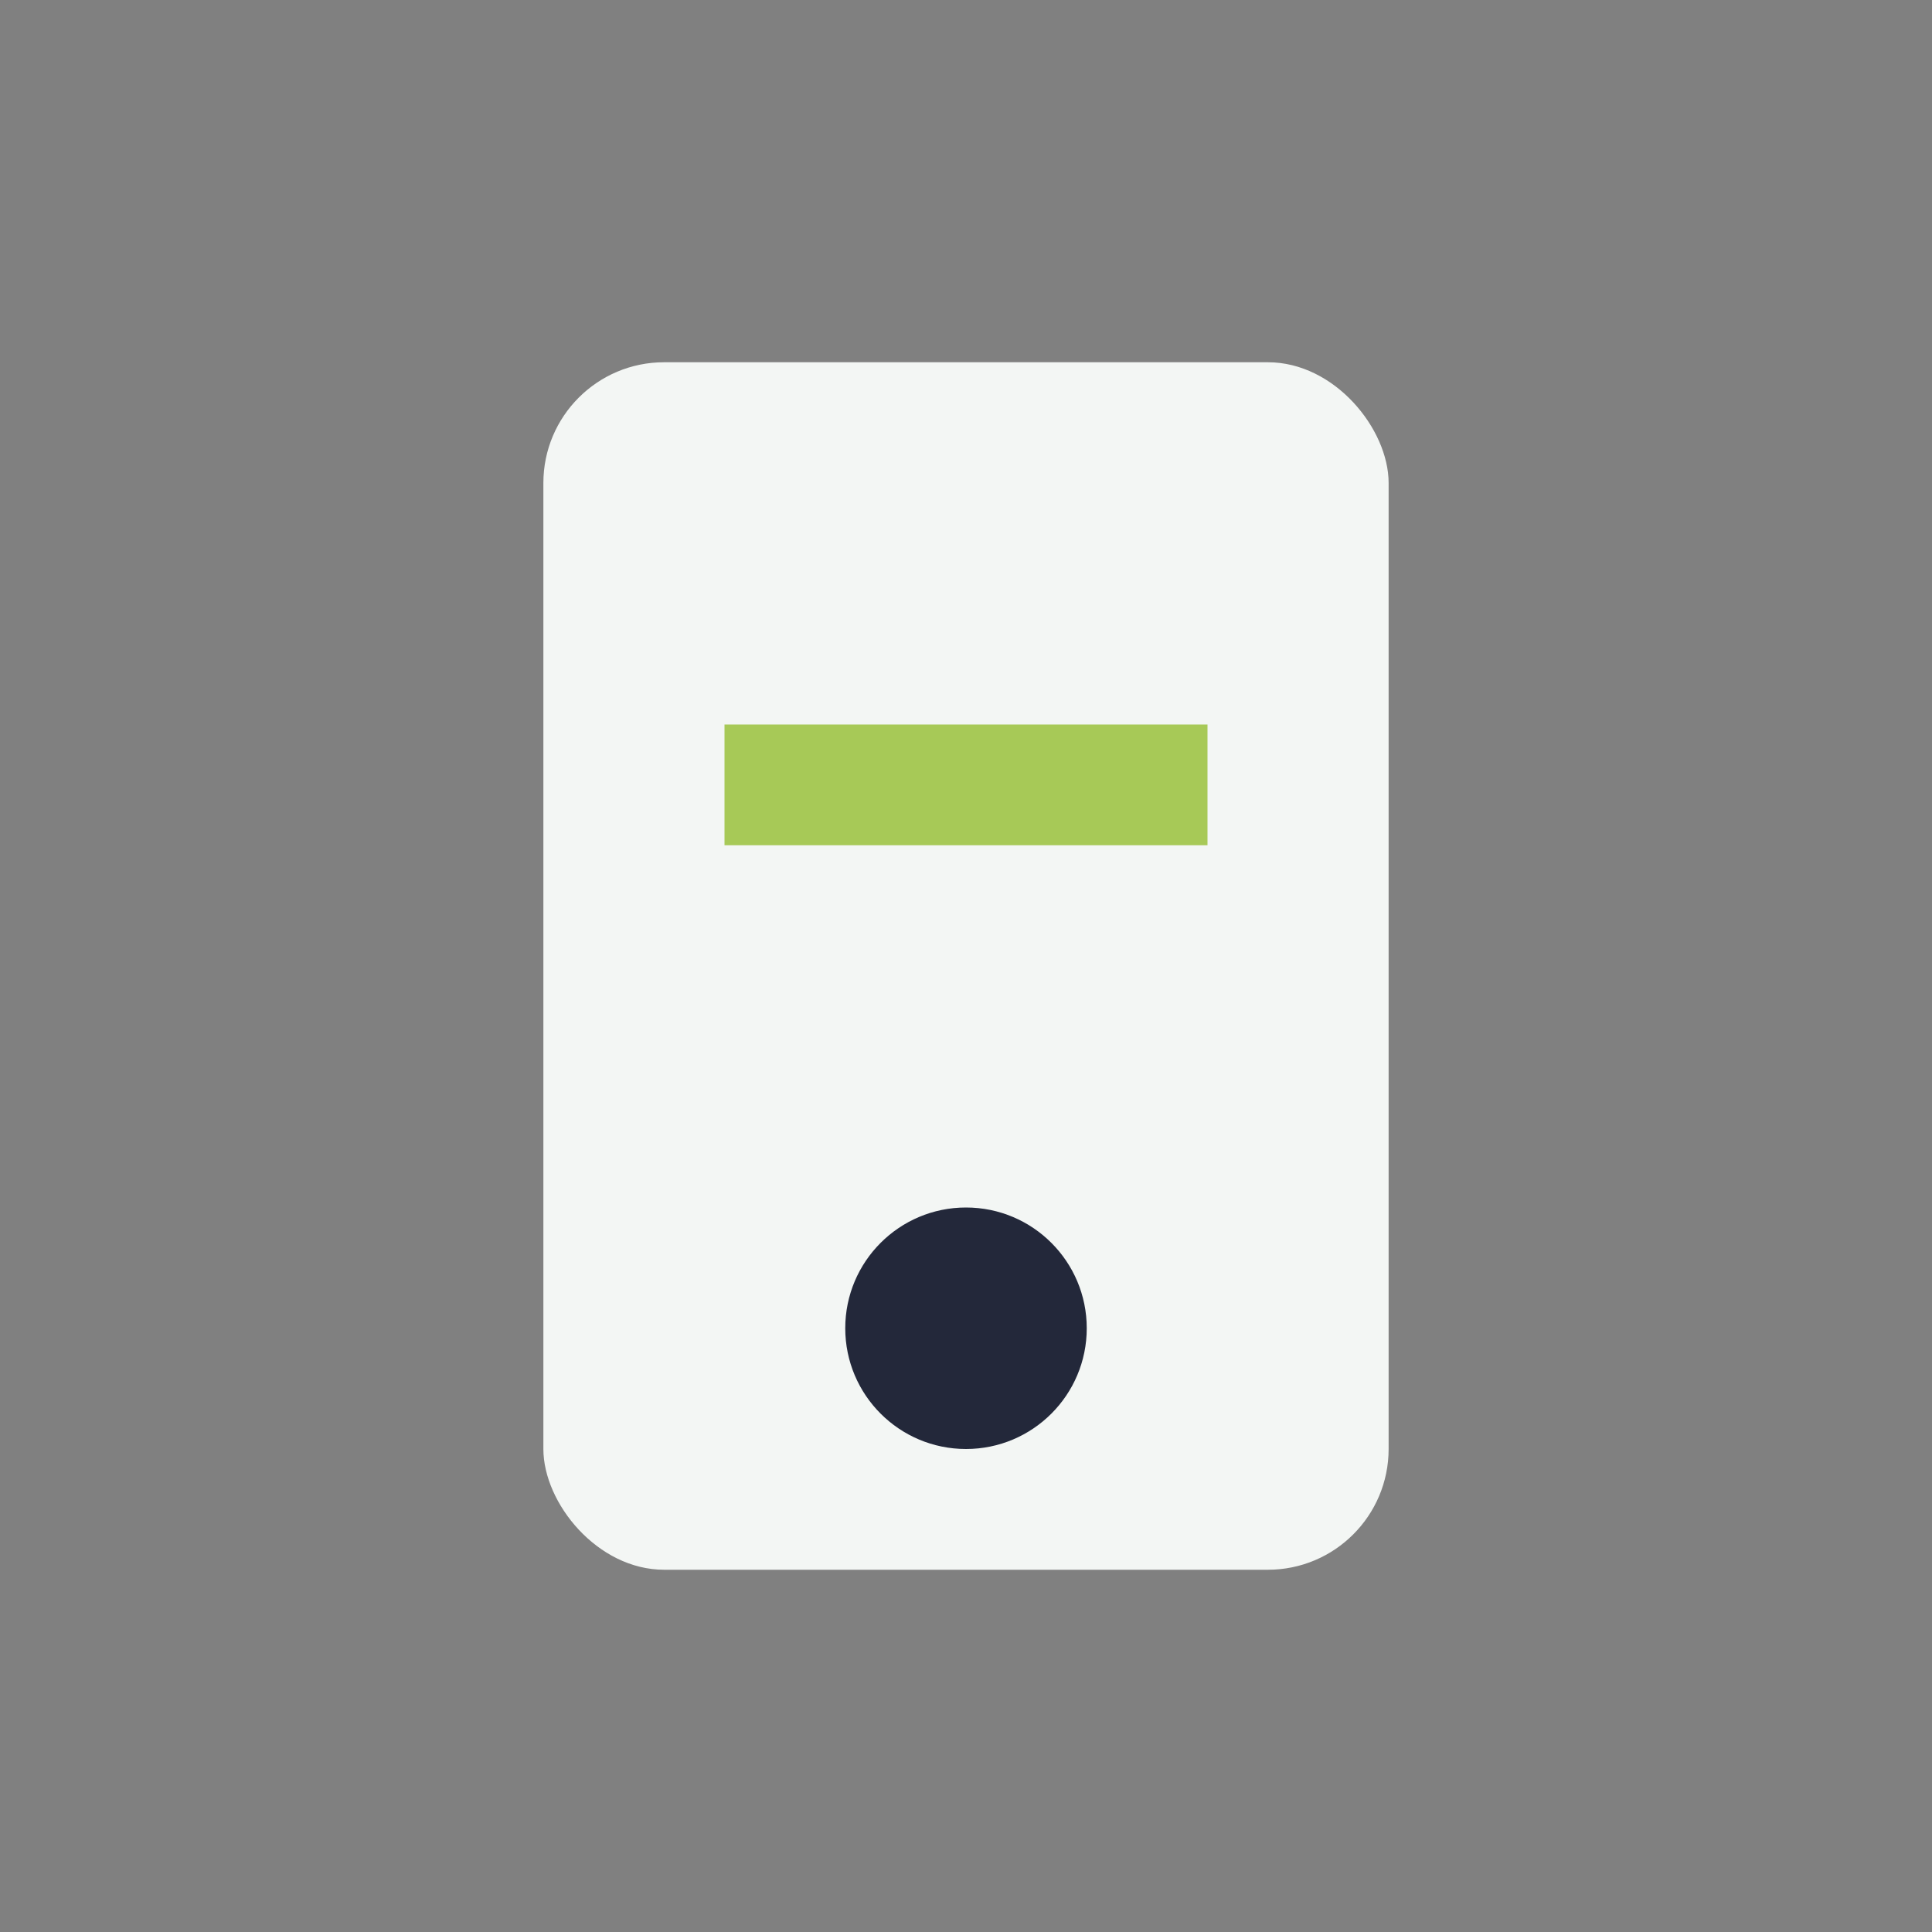 <?xml version="1.0" encoding="UTF-8"?>
<svg xmlns="http://www.w3.org/2000/svg" width="32" height="32" viewBox="0 0 32 32"><rect x="0" y="0" width="32" height="32" fill="#808080" stroke="none"/><rect x="9" y="6" width="14" height="20" rx="2" fill="#F3F6F4"/><rect x="12" y="12" width="8" height="2" fill="#A7C957"/><circle cx="16" cy="22" r="2" fill="#23283A"/></svg>